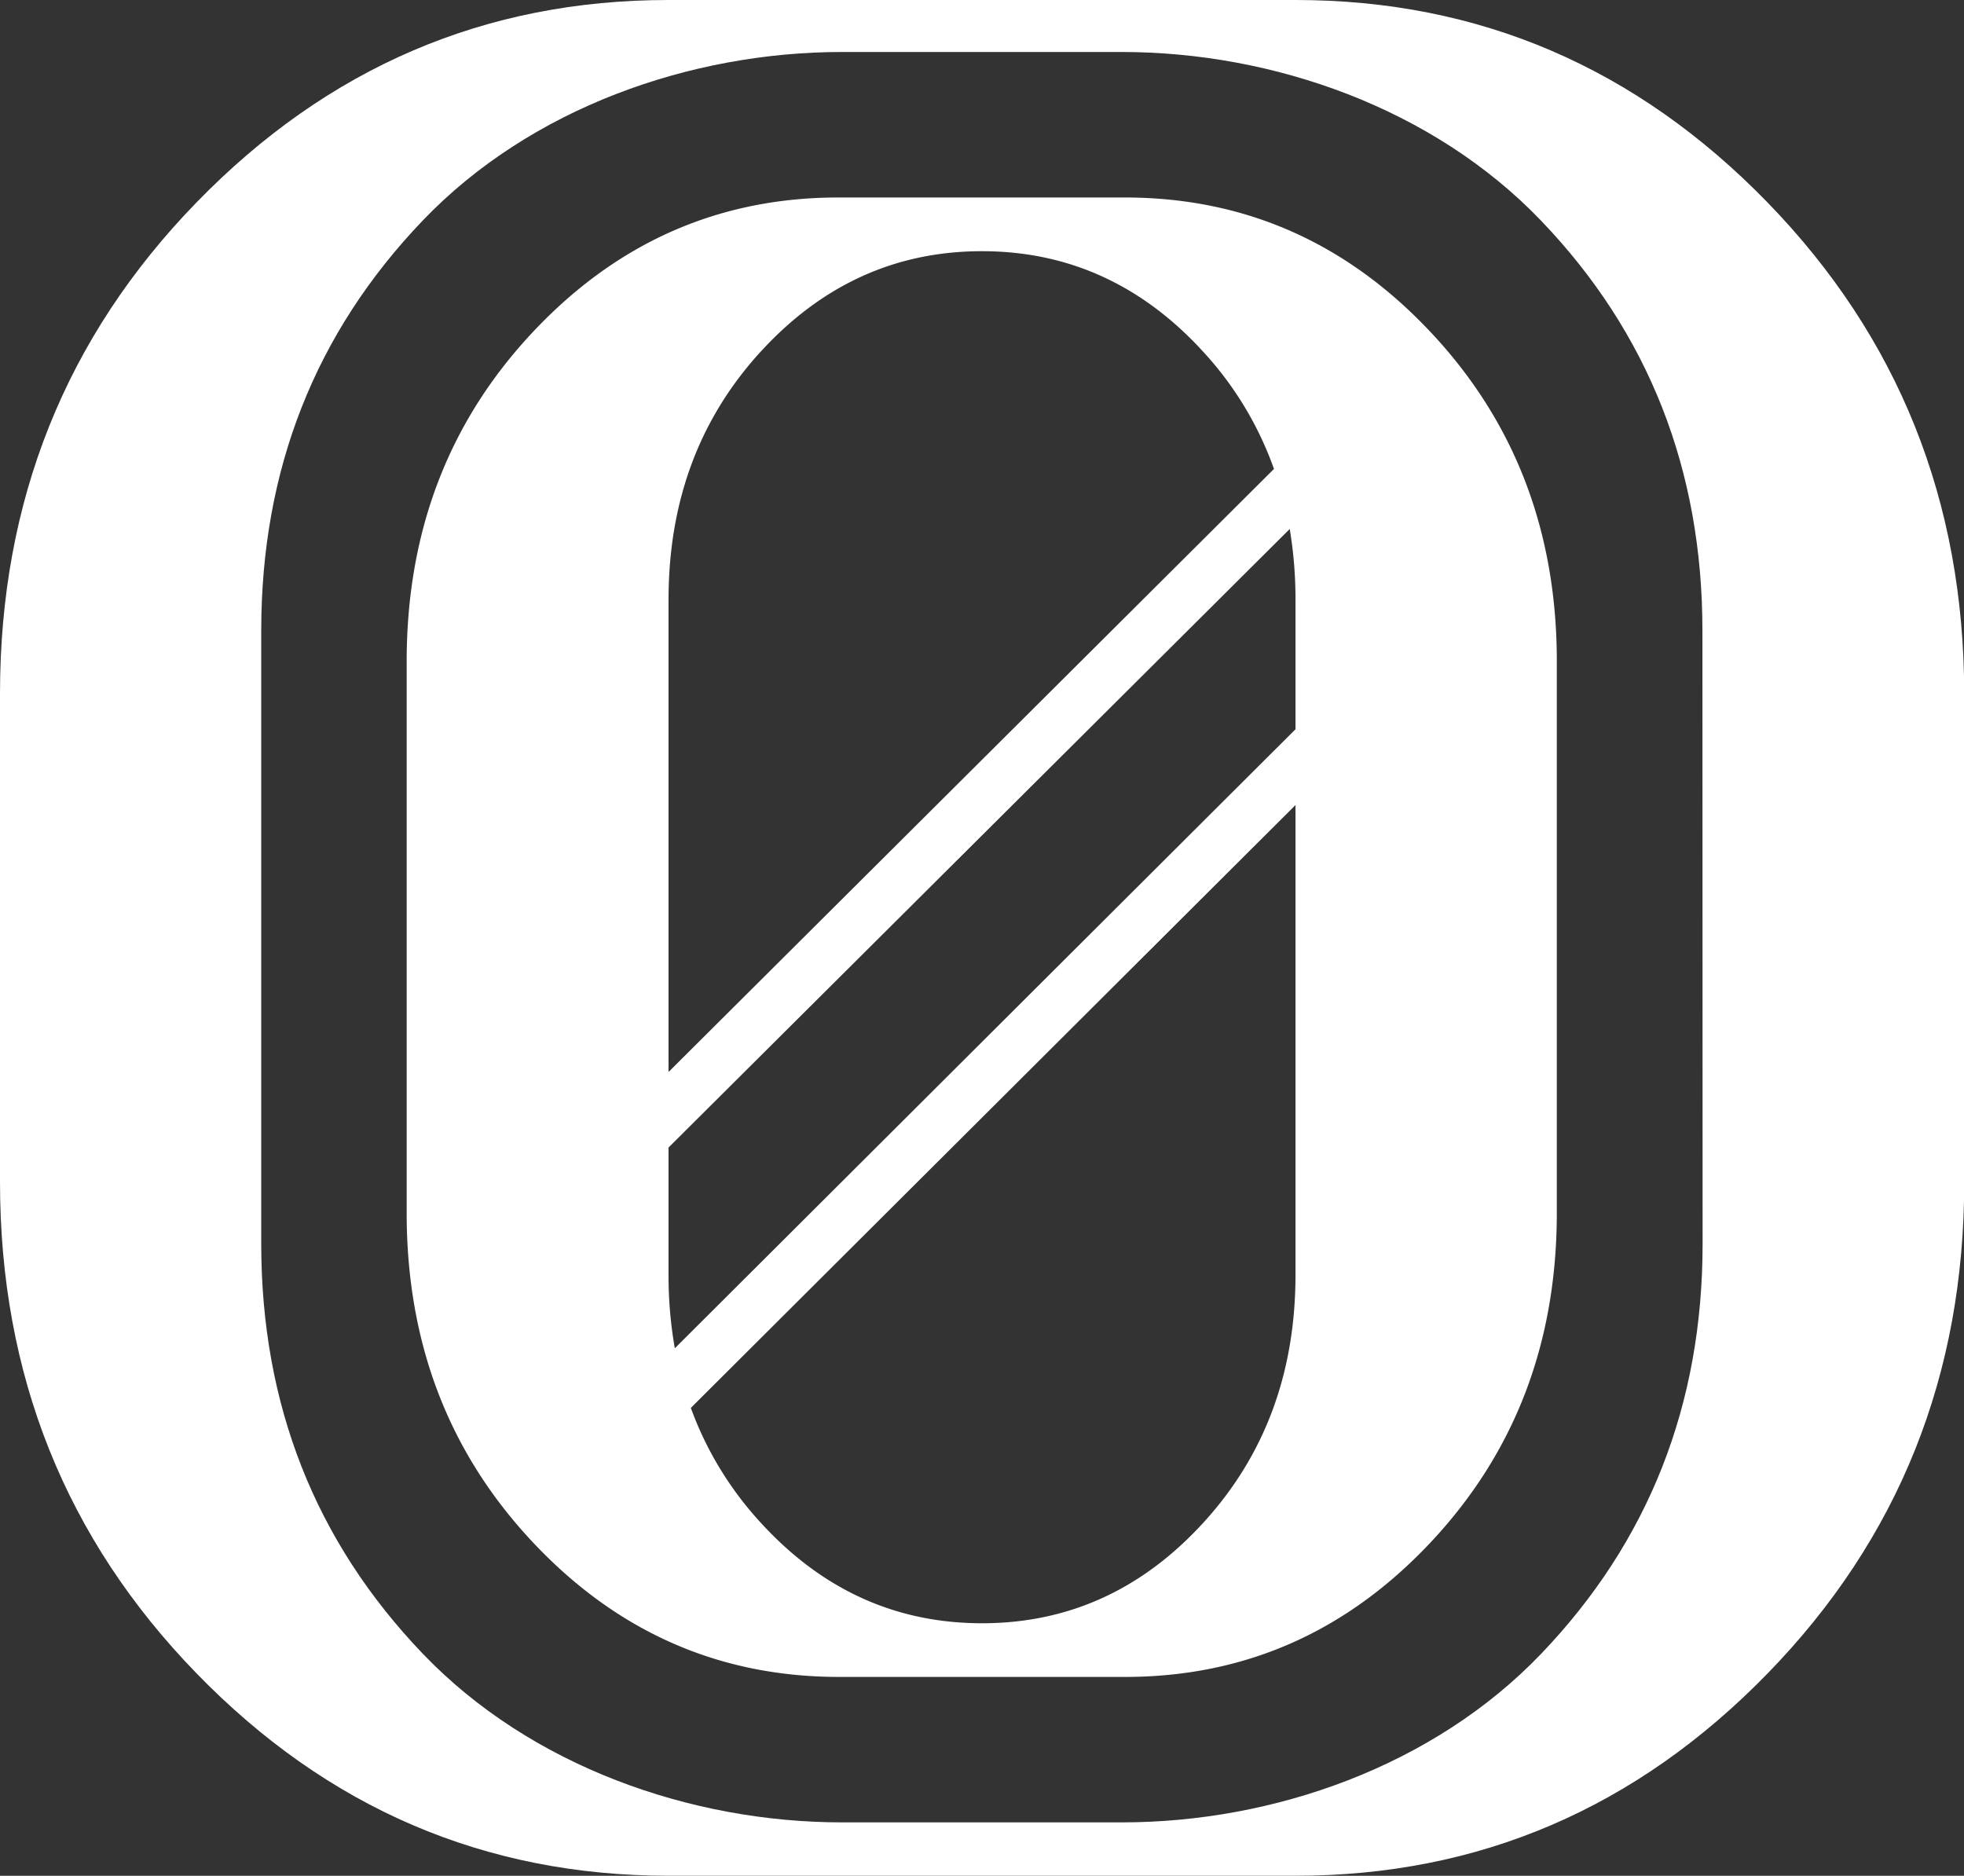 <svg xmlns="http://www.w3.org/2000/svg" viewBox="0 0 466.13 445.2">
  <rect x="0" y="0" width="466.13" height="445.2" fill="#333333" stroke="none"/>
  <path id="Path_9863" data-name="Path 9863" d="M419.45,48Q372.77,0,307.5,0H158.63Q93.37,0,46.68,48T0,164.7V280.49q0,68.7,46.68,116.7t112,48H307.5q65.26,0,112-48t46.68-116.7V164.7Q466.13,96,419.45,48ZM404.09,295.18q0,57.3-38.33,97.34c-25.56,26.7-63.55,40-99.48,40H199.85c-35.92,0-73.92-13.34-99.48-40S62,333.38,62,295.18V149.69q0-57.31,38.33-97.35c25.56-26.69,63.56-40,99.48-40h66.43c35.93,0,73.92,13.35,99.48,40s38.33,59.14,38.33,97.35Z" fill="#fff"/>
  <path id="Path_9864" data-name="Path 9864" d="M267,46.87h-68q-42.5,0-72.48,31.88t-30,78.17v131q0,46.31,30,78.18T199.09,398H267q42.51,0,72.49-31.88t30-78.18v-131q0-46.29-30-78.17T267,46.87ZM158.67,302.53V272.35L306.1,125.55a101.6,101.6,0,0,1,1.37,16.79v30.74L160.16,320A98.74,98.74,0,0,1,158.67,302.53Zm21.81-219q21.84-23.91,52.57-23.91h0q30.73,0,52.56,23.91a80.89,80.89,0,0,1,16.75,27.77L158.67,254.42V142.34q0-34.92,21.81-58.82ZM285.64,361.35q-21.83,23.91-52.56,23.91h0q-30.75,0-52.57-23.91a81.14,81.14,0,0,1-16.55-27.2L307.47,191.07V302.53Q307.47,337.45,285.64,361.35Z" fill="#fff"/>
</svg>
